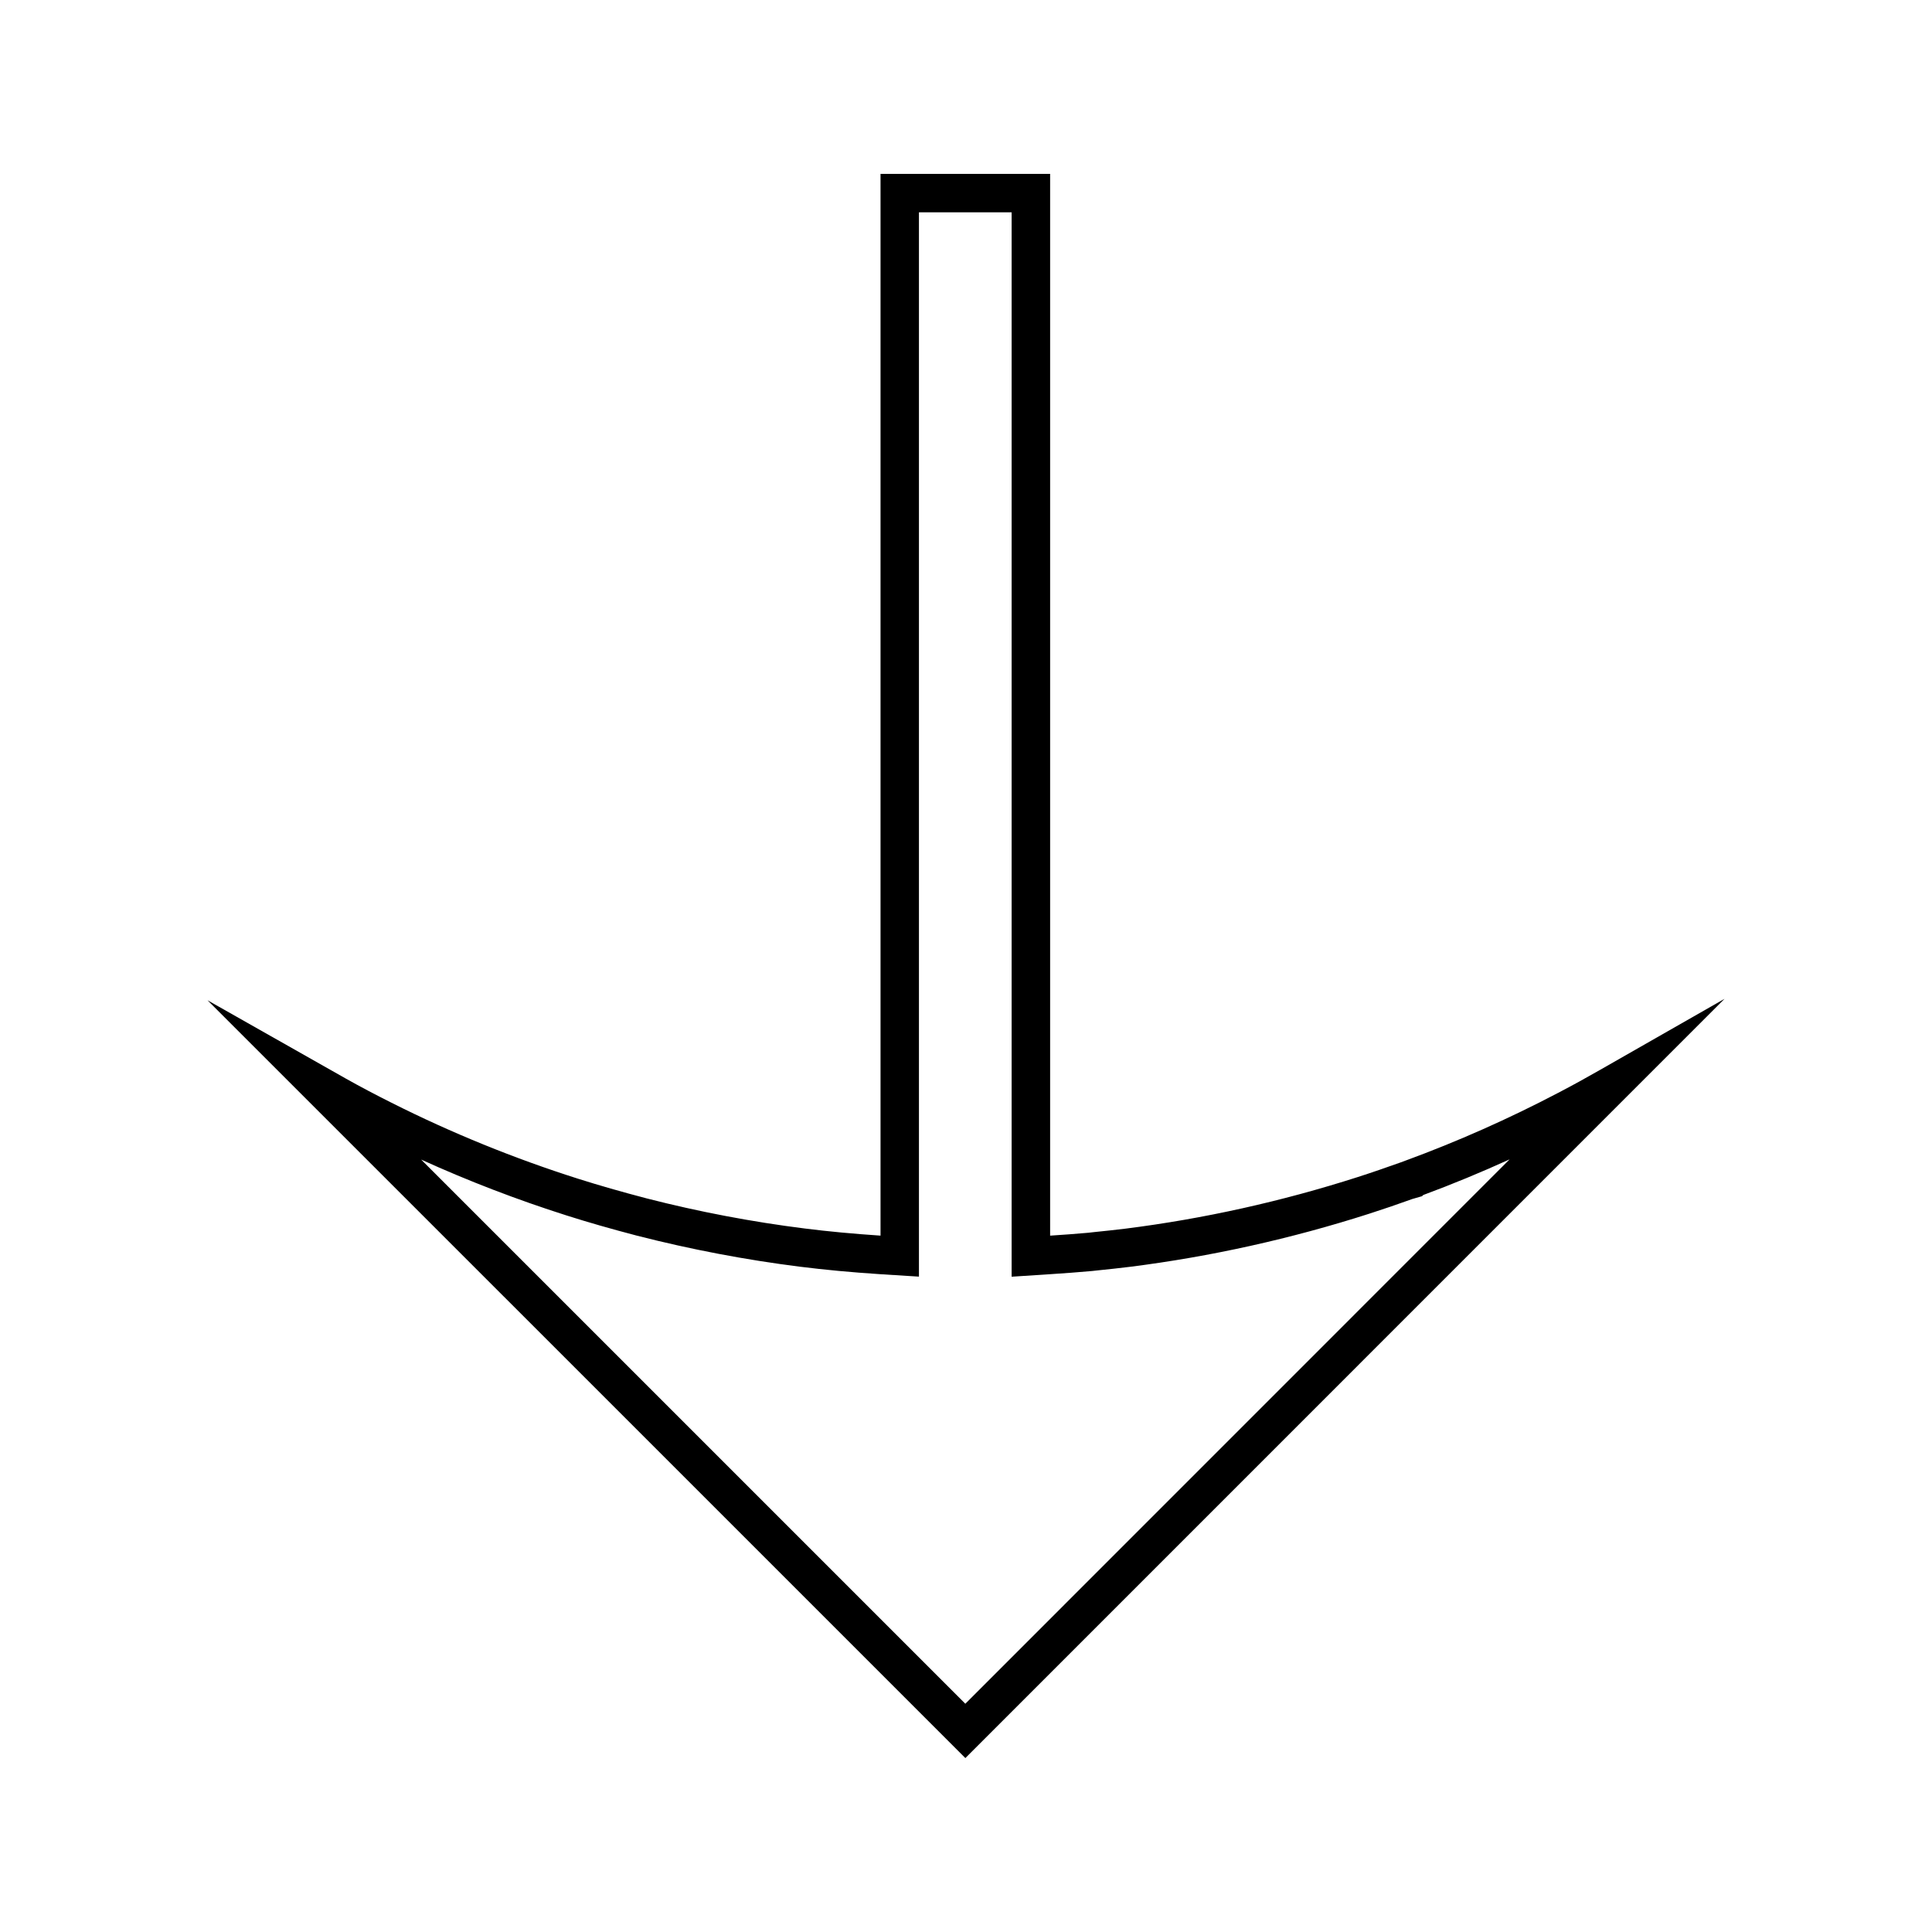 <?xml version="1.0" encoding="UTF-8"?>
<!-- The Best Svg Icon site in the world: iconSvg.co, Visit us! https://iconsvg.co -->
<svg fill="#000000" width="800px" height="800px" version="1.1" viewBox="144 144 512 512" xmlns="http://www.w3.org/2000/svg">
 <path d="m568.02 427.54c-3.633 2.082-7.309 4.106-11.051 6.055-13.125 6.887-26.703 12.914-40.352 17.926l-1.359 0.504c-3.824 1.363-7.652 2.691-11.484 3.922-20.102 6.445-40.797 11.043-61.5 13.656-2.781 0.348-5.551 0.629-8.344 0.918l-1.527 0.172c-3.379 0.305-6.734 0.547-10.109 0.766v-281.38l-44.945-0.004v281.38c-7.254-0.488-13.801-1.098-20.02-1.883-14-1.754-28.109-4.434-41.906-7.973-6.734-1.758-12.68-3.469-18.195-5.215-16.934-5.375-33.555-12.133-49.445-20.133-4.371-2.188-8.328-4.281-12.145-6.422l-36.648-20.75 200.84 200.83 201.19-201.21zm-168.2 167.97-144.21-144.21c12.531 5.695 25.449 10.648 38.52 14.805 5.672 1.805 11.793 3.562 18.73 5.375 14.238 3.637 28.773 6.406 43.188 8.215 6.559 0.824 13.465 1.469 21.133 1.973l10.348 0.652v-282.05h24.562v282.07l10.355-0.676c3.637-0.246 7.258-0.488 10.973-0.836l1.578-0.172c2.812-0.293 5.668-0.586 8.516-0.945 21.348-2.699 42.66-7.426 63.359-14.07 3.816-1.223 7.641-2.535 11.445-3.906l2.539-0.73 0.316-0.316c7.684-2.844 15.324-6.008 22.887-9.445z"/>
</svg>